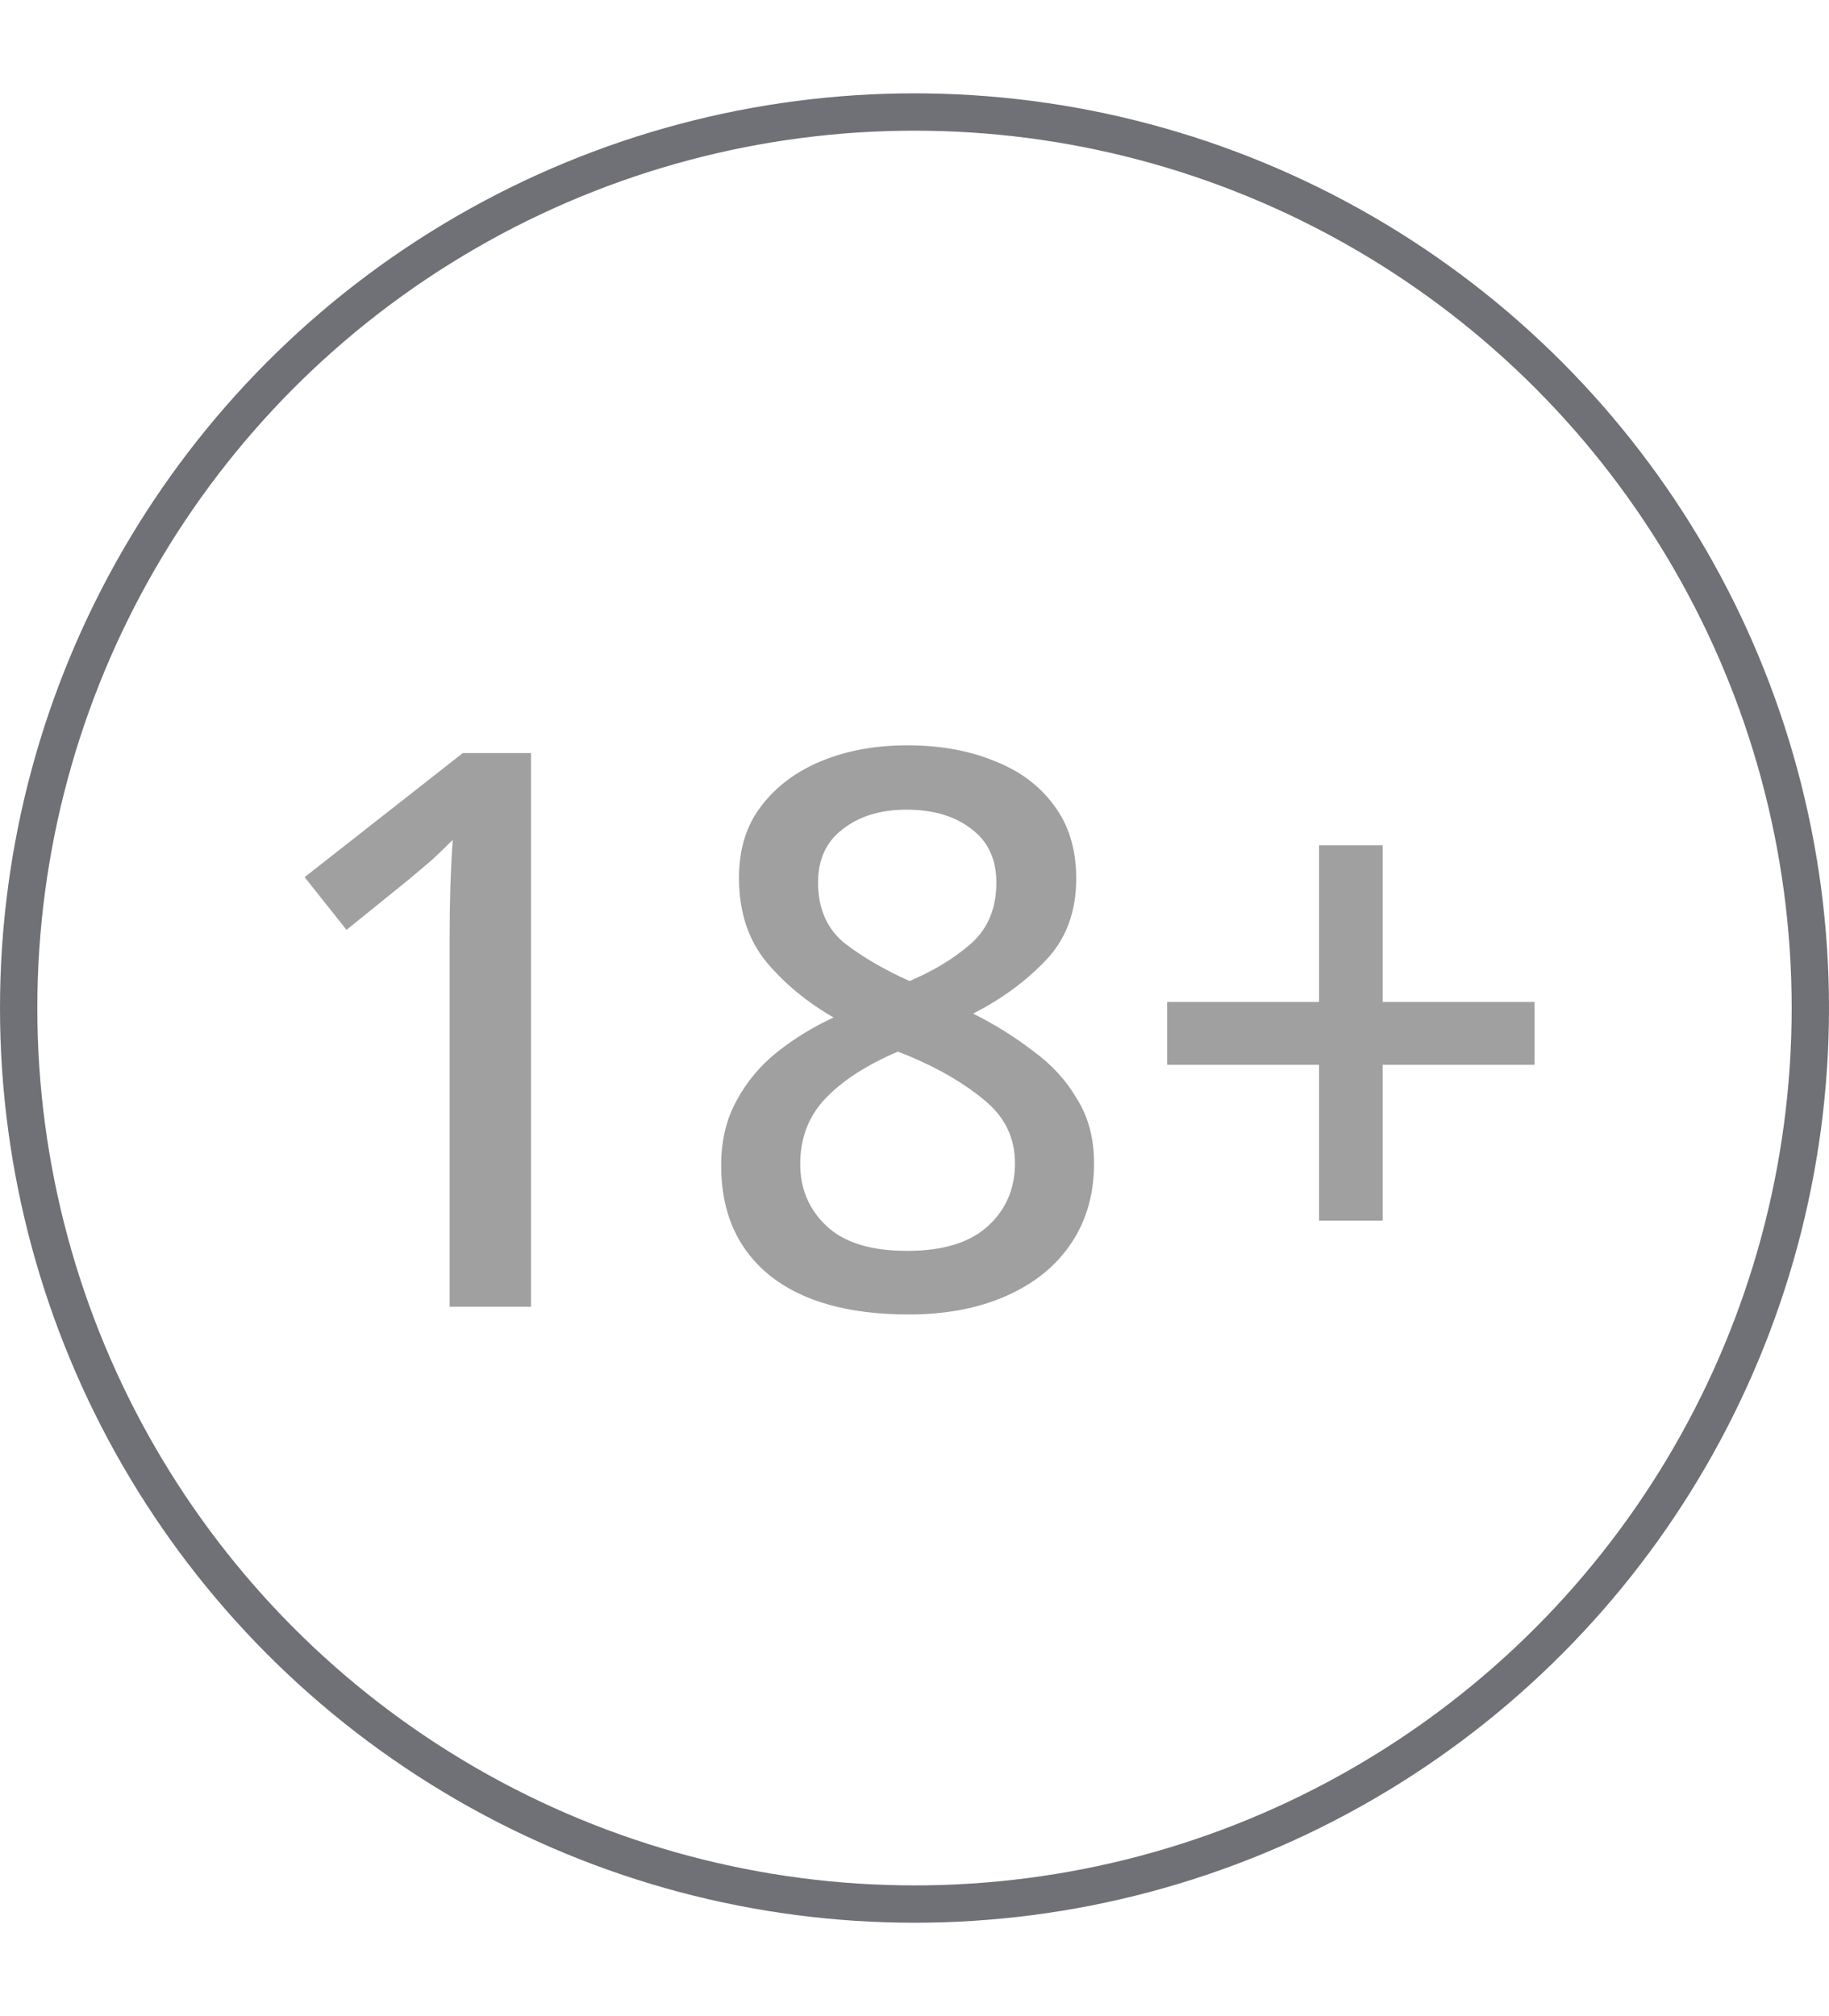 <svg width="98" height="108" viewBox="0 0 98 108" fill="none" xmlns="http://www.w3.org/2000/svg">
<path d="M28.452 70H24.091V50.311C24.091 49.286 24.105 48.345 24.132 47.486C24.16 46.628 24.201 45.797 24.257 44.994C23.897 45.354 23.523 45.714 23.135 46.074C22.748 46.406 22.305 46.78 21.806 47.195L18.566 49.812L16.323 46.988L24.797 40.342H28.452V70ZM48.609 39.926C50.354 39.926 51.905 40.203 53.262 40.757C54.619 41.283 55.685 42.072 56.46 43.125C57.263 44.177 57.665 45.492 57.665 47.071C57.665 48.843 57.125 50.297 56.045 51.432C54.965 52.568 53.663 53.523 52.14 54.298C53.303 54.88 54.37 55.545 55.339 56.292C56.336 57.012 57.125 57.871 57.706 58.868C58.316 59.837 58.62 60.986 58.62 62.315C58.62 63.977 58.205 65.417 57.374 66.635C56.571 67.826 55.422 68.754 53.926 69.418C52.431 70.083 50.686 70.415 48.693 70.415C45.48 70.415 43.002 69.723 41.257 68.338C39.513 66.926 38.64 64.96 38.64 62.44C38.64 61.111 38.917 59.948 39.471 58.951C40.025 57.926 40.759 57.054 41.673 56.334C42.586 55.614 43.583 55.005 44.663 54.506C43.223 53.675 42.019 52.678 41.05 51.515C40.08 50.325 39.596 48.829 39.596 47.029C39.596 45.478 39.997 44.191 40.8 43.166C41.603 42.114 42.683 41.311 44.04 40.757C45.397 40.203 46.92 39.926 48.609 39.926ZM48.568 43.374C47.183 43.374 46.048 43.72 45.162 44.412C44.276 45.077 43.833 46.032 43.833 47.279C43.833 48.663 44.303 49.743 45.245 50.519C46.214 51.266 47.377 51.945 48.734 52.554C50.036 52 51.13 51.335 52.016 50.56C52.929 49.757 53.386 48.663 53.386 47.279C53.386 46.032 52.943 45.077 52.057 44.412C51.171 43.72 50.008 43.374 48.568 43.374ZM42.877 62.357C42.877 63.686 43.348 64.794 44.289 65.68C45.231 66.566 46.671 67.009 48.609 67.009C50.493 67.009 51.919 66.58 52.888 65.722C53.885 64.835 54.383 63.7 54.383 62.315C54.383 60.959 53.843 59.837 52.763 58.951C51.711 58.065 50.368 57.275 48.734 56.583L48.111 56.334C46.422 57.054 45.12 57.898 44.206 58.868C43.32 59.809 42.877 60.972 42.877 62.357ZM74.084 53.675H82.225V57.04H74.084V65.389H70.677V57.04H62.536V53.675H70.677V45.285H74.084V53.675Z" fill="#A0A0A0"/>
<circle cx="49" cy="54" r="48" stroke="#707176" stroke-width="2"/>
</svg>
